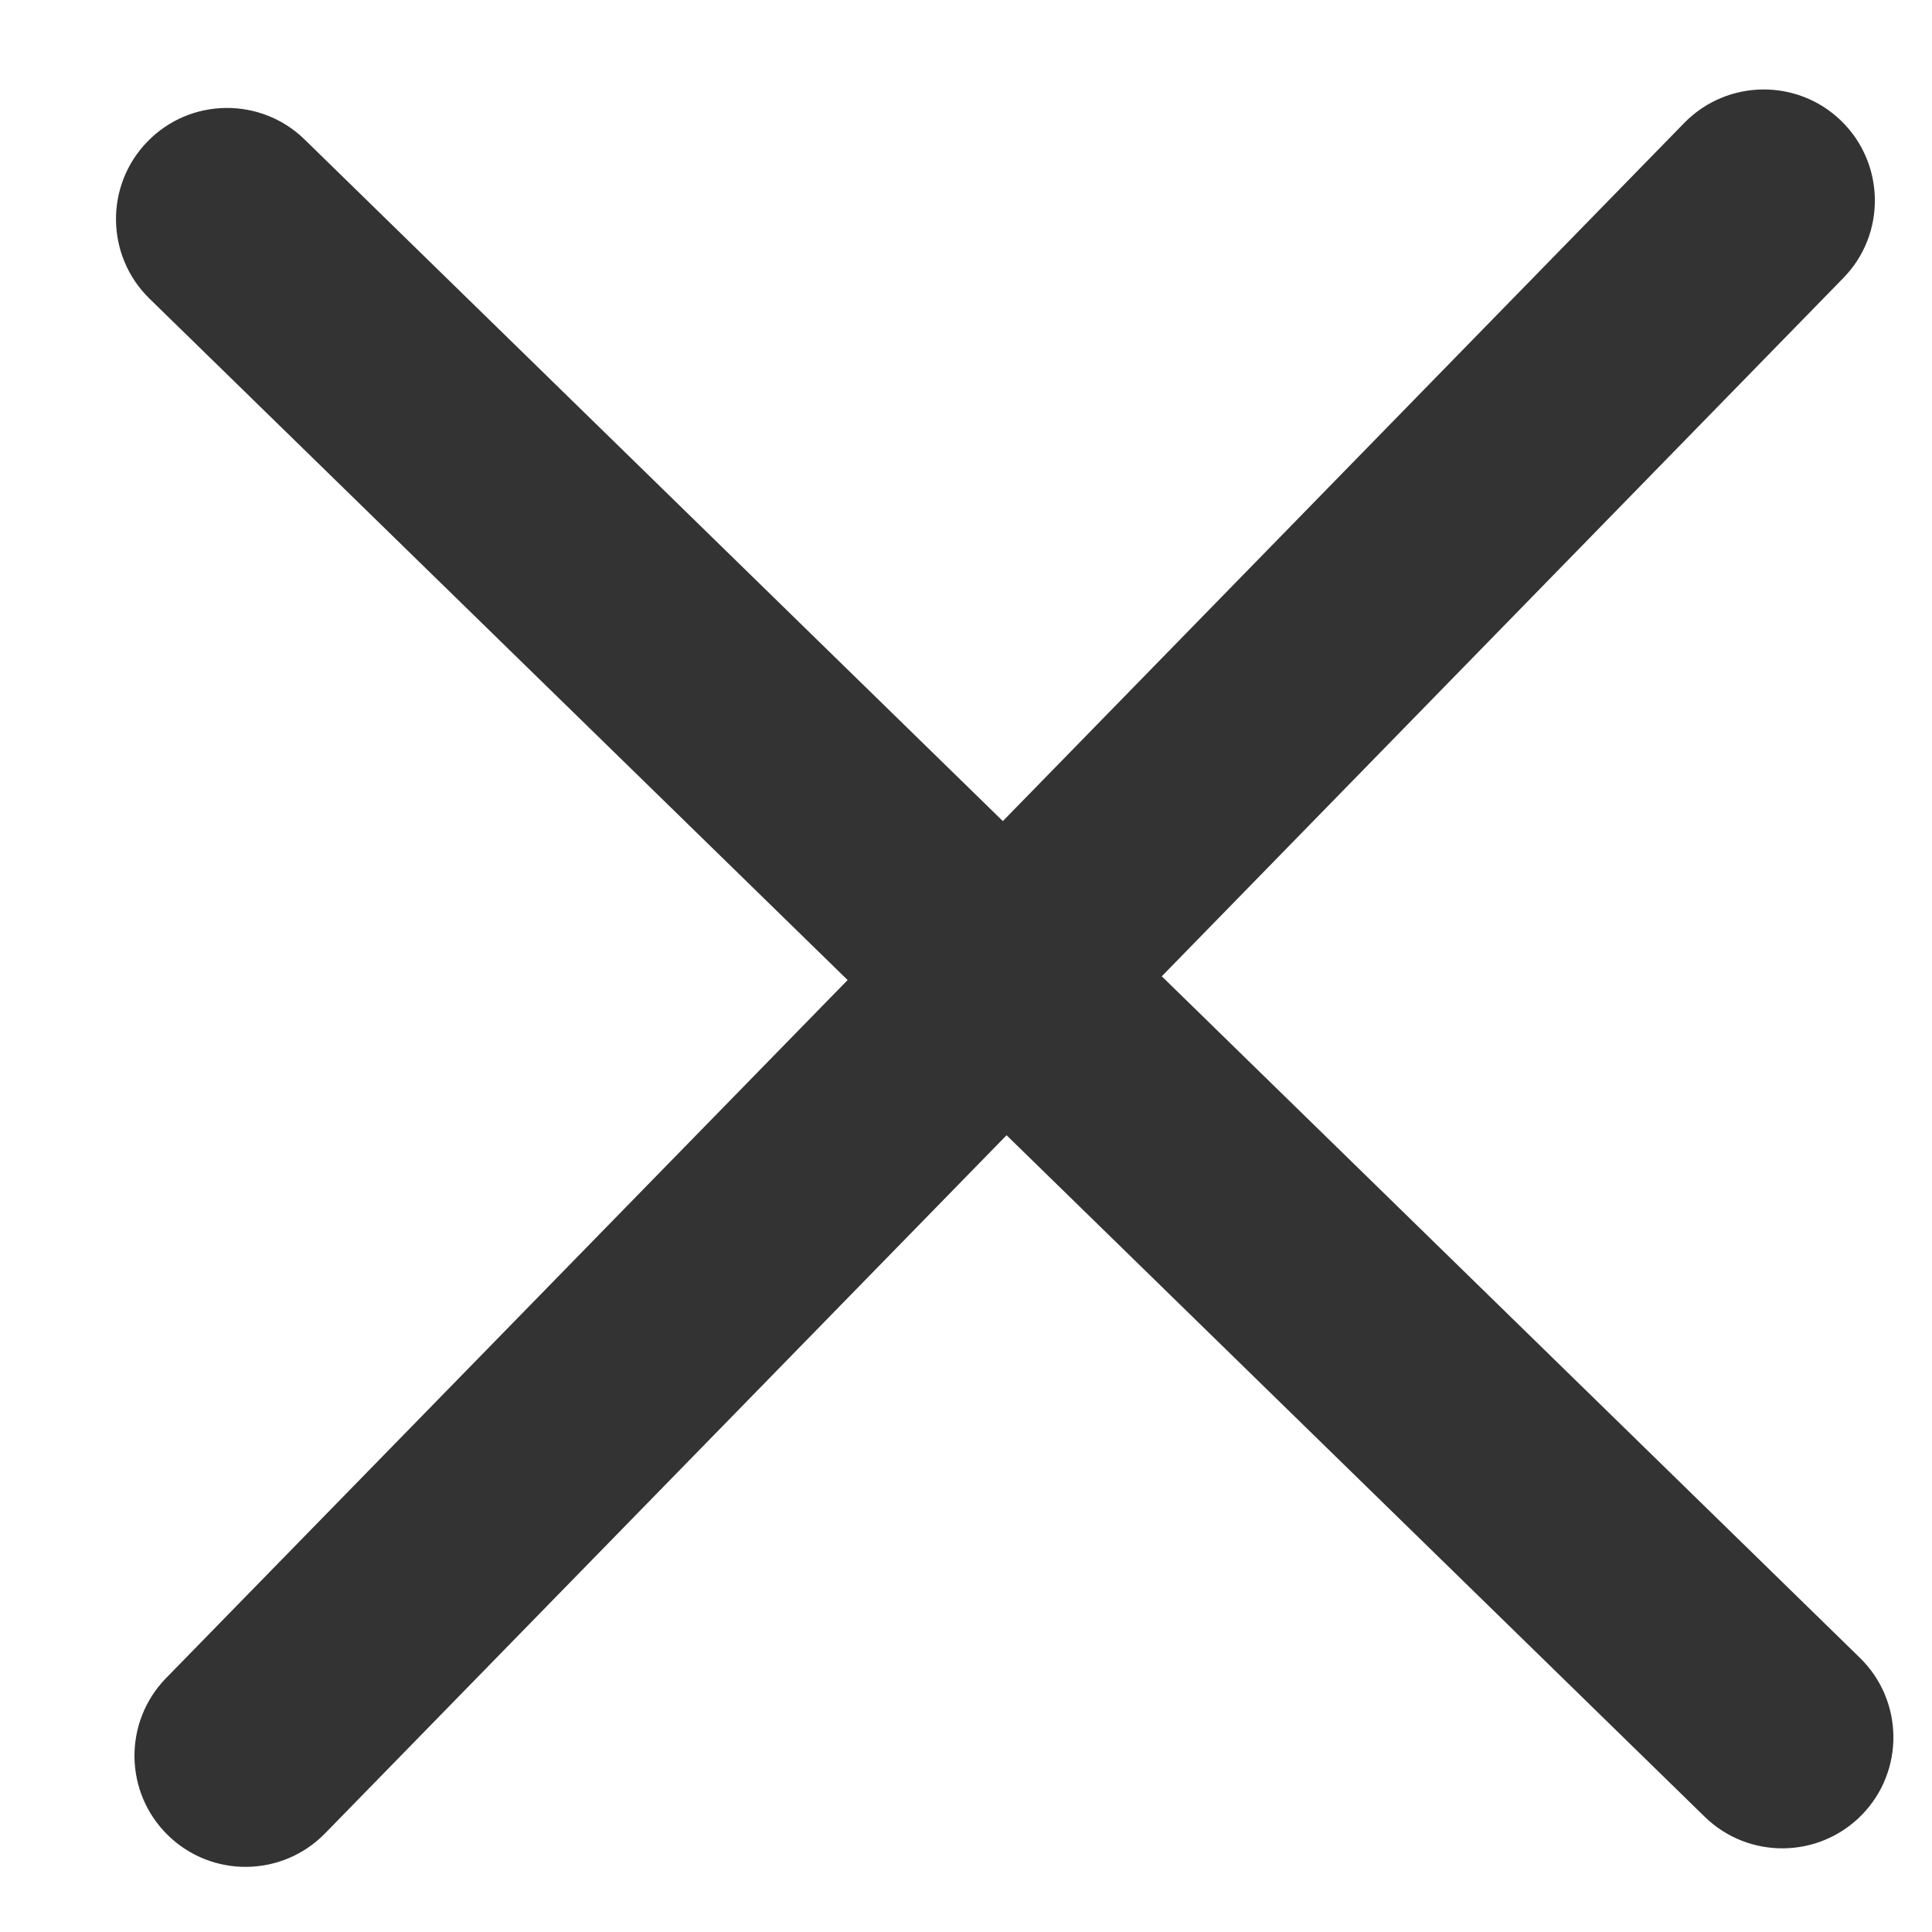 <svg width="15" height="15" viewBox="0 0 15 15" fill="none" xmlns="http://www.w3.org/2000/svg">
<path fill-rule="evenodd" clip-rule="evenodd" d="M1.289 13.029C0.957 13.37 0.963 13.916 1.304 14.249C1.645 14.582 2.191 14.575 2.524 14.234L7.815 8.814L13.235 14.105C13.576 14.438 14.122 14.431 14.455 14.091C14.788 13.75 14.781 13.204 14.44 12.871L9.02 7.58L14.311 2.159C14.644 1.819 14.637 1.273 14.297 0.94C13.956 0.607 13.41 0.614 13.077 0.954L7.786 6.375L2.365 1.083C2.025 0.751 1.478 0.757 1.146 1.098C0.813 1.439 0.82 1.985 1.16 2.318L6.581 7.609L1.289 13.029Z" fill="#333333"/>
</svg>
